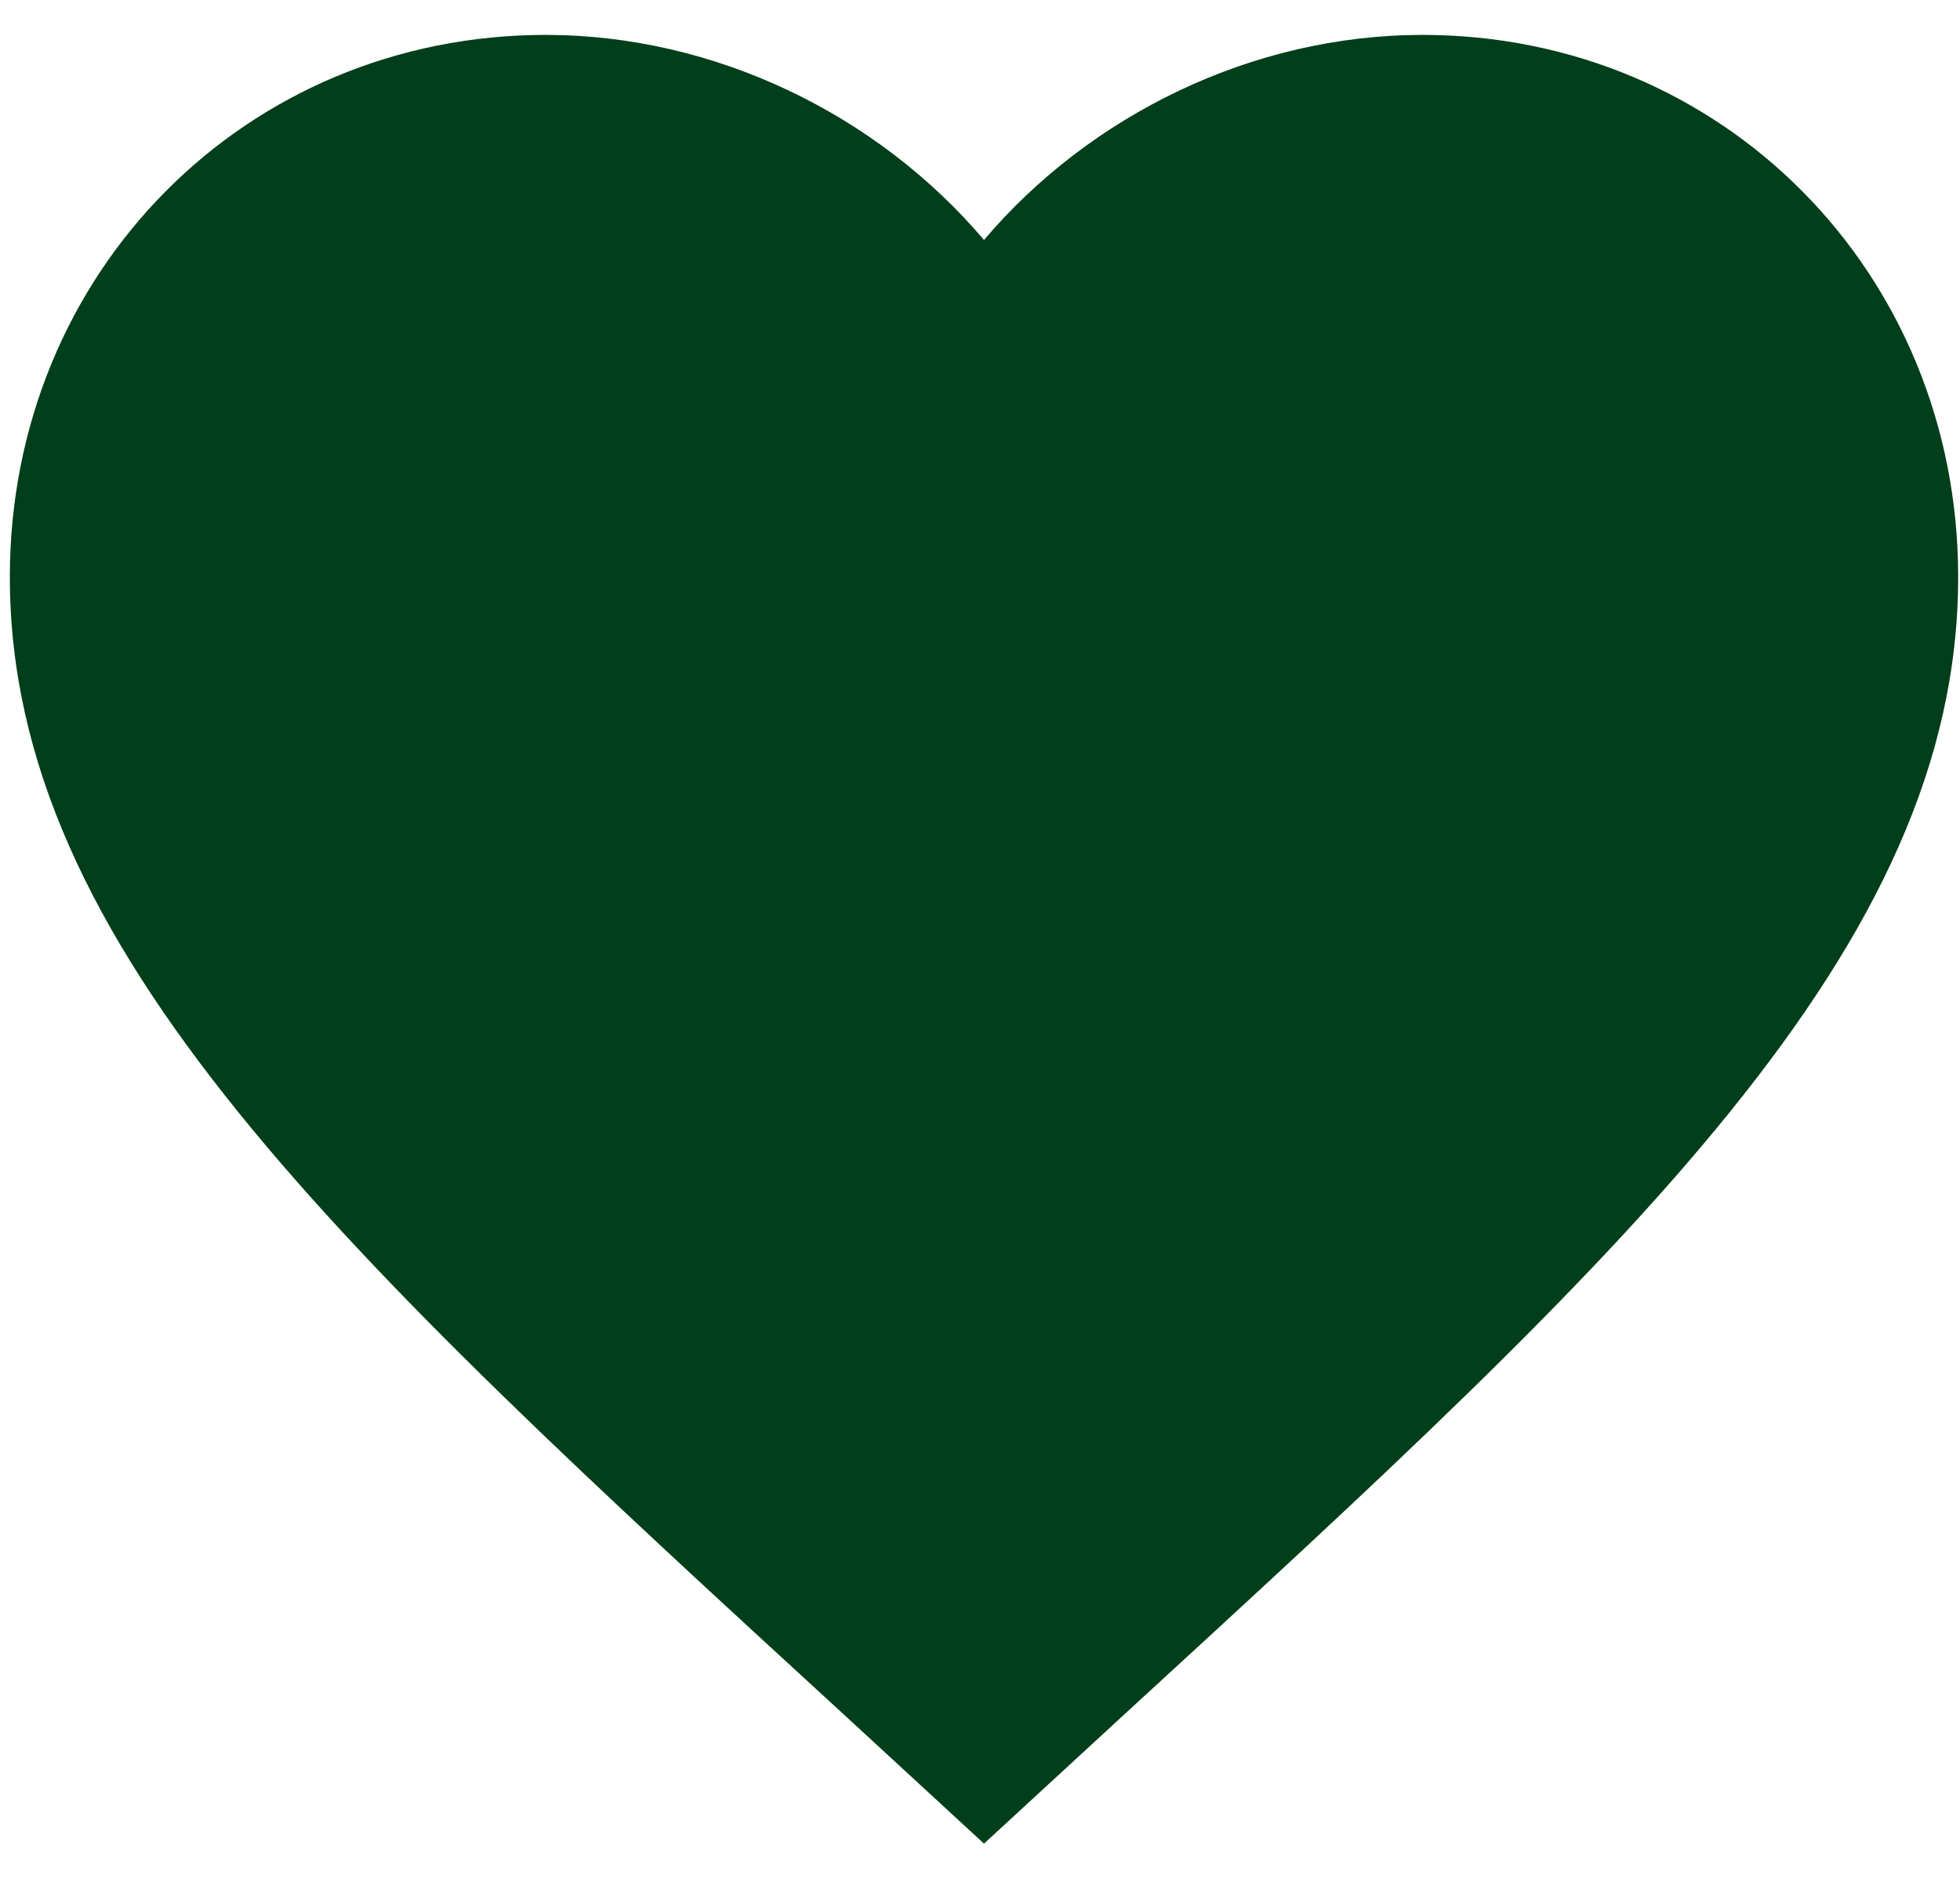 <?xml version="1.0" encoding="UTF-8"?> <svg xmlns="http://www.w3.org/2000/svg" width="48" height="46" viewBox="0 0 48 46" fill="none"><path d="M24.098 45.161L20.639 41.974C8.353 30.698 0.241 23.238 0.241 14.135C0.241 6.674 6.015 0.855 13.363 0.855C17.514 0.855 21.498 2.811 24.098 5.878C26.699 2.811 30.683 0.855 34.834 0.855C42.182 0.855 47.955 6.674 47.955 14.135C47.955 23.238 39.844 30.698 27.558 41.974L24.098 45.161Z" fill="#013E1A"></path></svg> 